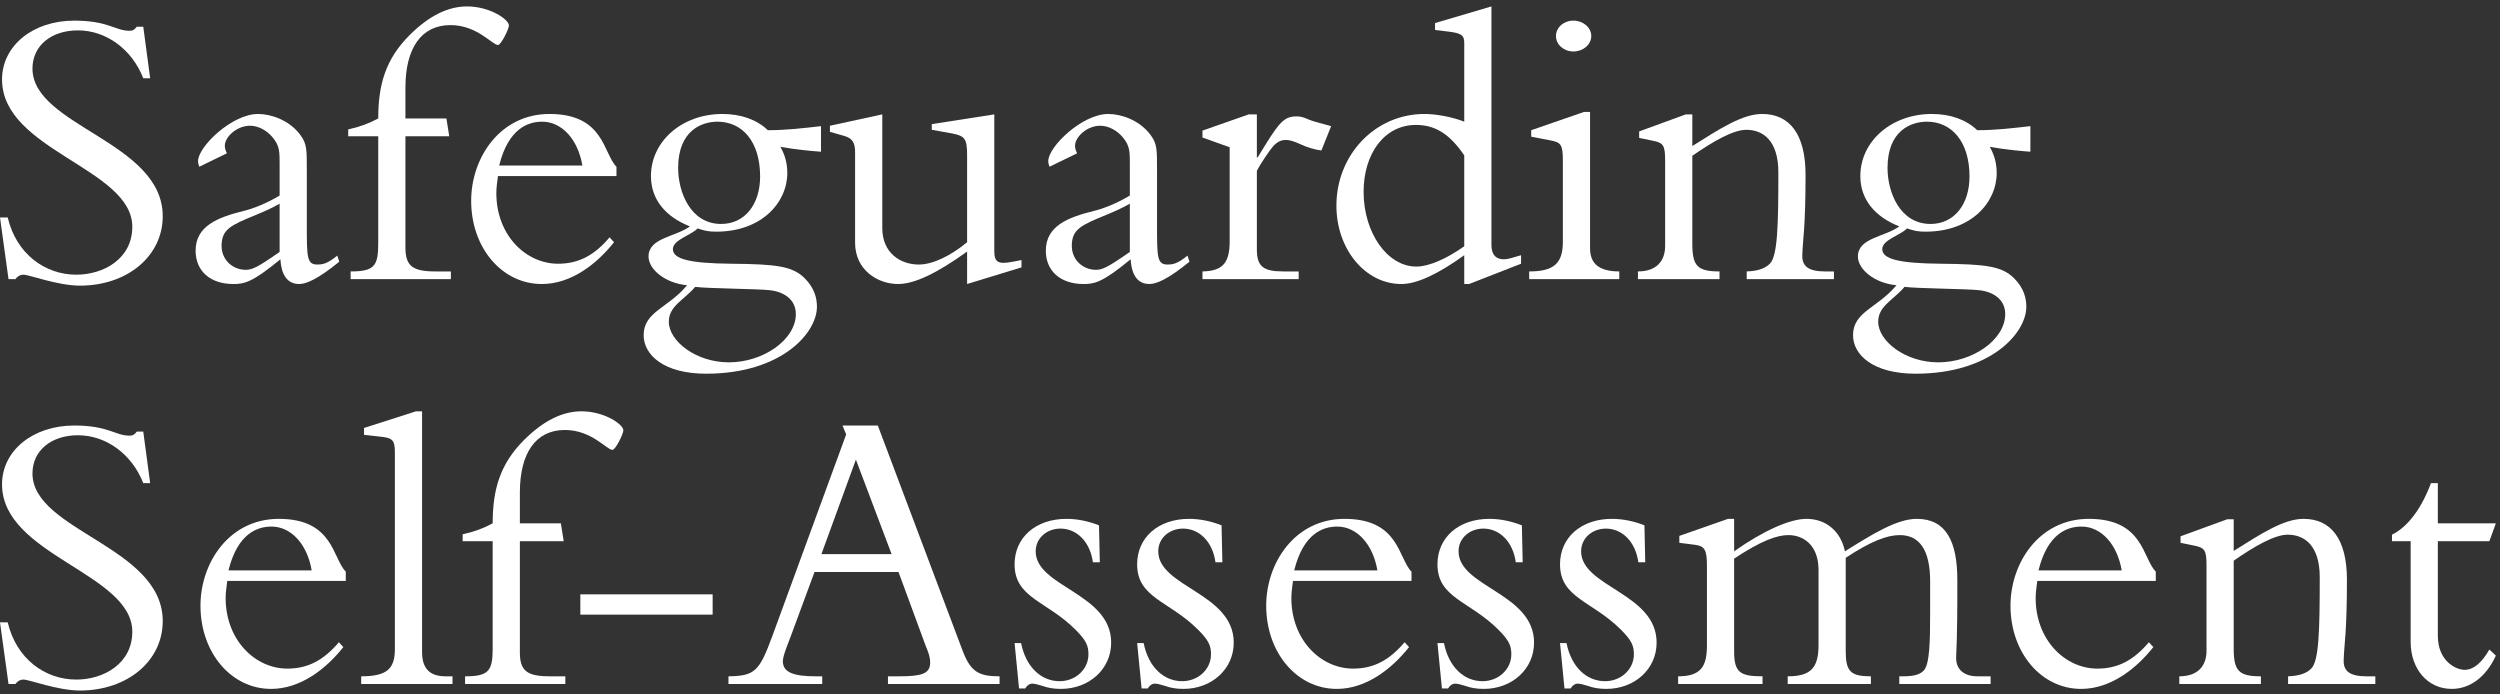 <?xml version="1.0" encoding="UTF-8"?>
<svg width="389px" height="108px" viewBox="0 0 389 108" version="1.1" xmlns="http://www.w3.org/2000/svg" xmlns:xlink="http://www.w3.org/1999/xlink">
    <rect x="0" y="0" width="389" height="108" fill="#333333" stroke="none"/>
    <title>home-banner-ssa</title>
    <g id="home-banner-ssa" stroke="none" stroke-width="1" fill="none" fill-rule="evenodd">
        <g id="ssa_logo" transform="translate(0, 1)" fill="#FFFFFF" fill-rule="nonzero">
            <path d="M0,32.837 L1.326,42.435 L2.4,42.435 C2.652,42.056 3.094,41.741 3.663,41.741 C4.547,41.741 8.967,43.446 12.44,43.446 C19.828,43.446 25.322,38.836 25.322,32.647 C25.322,21.028 5.052,18.629 5.052,9.662 C5.052,6.125 7.957,3.726 12.124,3.726 C16.482,3.726 20.523,6.63 22.291,11.177 L23.365,11.177 L22.291,3.157 L21.281,3.157 C20.902,3.663 20.649,3.789 20.144,3.789 C17.934,3.789 16.86,2.21 11.556,2.21 C5.115,2.21 0.316,6.125 0.316,11.367 C0.316,22.417 20.586,25.196 20.586,34.289 C20.586,39.278 16.103,41.741 11.872,41.741 C6.946,41.741 2.526,38.457 1.2,32.837 L0,32.837 Z" id="Path"></path>
            <path d="M35.3,22.859 C35.047,22.291 34.984,22.039 34.984,21.66 C34.984,20.334 36.815,18.565 38.899,18.565 C40.288,18.565 41.614,19.386 42.435,20.397 C43.509,21.66 43.509,22.67 43.509,24.438 L43.509,29.427 C41.299,30.753 39.215,31.511 37.889,31.826 C33.847,32.837 30.437,34.163 30.437,38.015 C30.437,41.109 32.647,43.193 36.31,43.193 C38.015,43.193 39.278,42.94 43.635,39.341 C43.698,40.351 43.951,43.193 46.54,43.193 C47.613,43.193 49.381,42.498 52.791,39.72 L52.476,38.773 C50.897,40.099 50.076,40.162 49.381,40.162 C47.74,40.162 47.74,39.025 47.74,33.973 L47.74,25.512 C47.74,22.228 47.74,21.407 46.792,20.081 C45.024,17.618 42.056,16.734 40.162,16.734 C36.057,16.734 30.816,21.849 30.816,24.059 C30.816,24.375 30.879,24.564 31.005,24.943 L35.3,22.859 Z M43.509,38.204 C39.972,40.667 39.215,40.983 38.204,40.983 C36.31,40.983 34.479,39.53 34.479,37.257 C34.479,34.668 35.931,34.037 39.783,32.458 C41.299,31.826 42.309,31.384 43.509,30.69 L43.509,38.204 Z" id="Shape"></path>
            <path d="M69.462,17.429 L63.084,17.429 L63.084,12.63 C63.084,6.504 65.547,2.905 70.094,2.905 C74.262,2.905 76.598,5.999 77.482,5.999 C77.987,5.999 79.187,3.473 79.187,2.968 C79.187,2.021 76.219,0 72.683,0 C69.778,0 66.81,1.389 63.716,4.483 C59.99,8.209 58.854,12.187 58.854,17.429 C57.464,18.187 55.949,18.755 54.181,19.134 L54.181,20.207 L58.854,20.207 L58.854,36.878 C58.854,40.414 58.222,41.235 54.56,41.235 L54.56,42.435 L70.157,42.435 L70.157,41.235 L67.757,41.235 C64.221,41.235 63.084,40.414 63.084,37.51 L63.084,20.207 L69.904,20.207 L69.462,17.429 Z" id="Path"></path>
            <path d="M95.921,26.396 L95.921,24.943 C93.837,22.859 94.027,16.734 85.502,16.734 C77.798,16.734 73.314,23.554 73.314,30.248 C73.314,37.573 78.114,43.193 84.302,43.193 C88.912,43.193 92.89,40.036 95.542,36.689 L94.848,35.931 C92.448,38.773 89.985,40.036 86.828,40.036 C81.839,40.036 77.23,35.615 77.23,29.048 C77.23,28.227 77.356,27.343 77.482,26.396 L95.921,26.396 Z M77.672,24.754 C79.124,18.881 82.281,17.934 84.365,17.934 C87.396,17.934 89.922,20.649 90.617,24.754 L77.672,24.754 Z" id="Shape"></path>
            <path d="M127.748,18.629 C124.969,18.944 122.317,19.26 119.475,19.26 C117.77,17.618 115.308,16.734 112.403,16.734 C106.151,16.734 101.289,20.965 101.289,26.396 C101.289,29.995 103.499,32.71 107.351,34.226 C105.141,35.868 100.91,35.994 100.91,38.899 C100.91,40.92 103.499,43.067 106.909,43.382 C104.004,46.919 100.152,47.487 100.152,51.15 C100.152,54.244 103.309,57.149 109.877,57.149 C121.559,57.149 127.116,50.834 127.116,46.729 C127.116,45.403 126.737,43.824 125.222,42.309 C123.327,40.414 120.865,40.099 113.729,40.036 C107.414,39.972 104.699,39.341 104.699,37.762 C104.699,36.31 107.54,35.615 108.551,34.542 C109.687,34.921 110.256,35.047 111.456,35.047 C118.465,35.047 122.506,30.563 122.506,25.891 C122.506,23.87 121.812,22.544 121.433,21.849 C123.832,22.291 126.8,22.544 127.748,22.607 L127.748,18.629 Z M118.275,26.459 C118.275,30.816 115.876,33.847 112.213,33.847 C107.414,33.847 105.52,28.858 105.52,25.133 C105.52,19.26 109.245,17.934 111.645,17.934 C115.497,17.934 118.275,21.028 118.275,26.459 Z M104.067,49.066 C104.067,46.603 106.404,45.719 108.172,43.635 C110.003,43.888 117.96,43.951 119.602,44.14 C121.875,44.33 123.832,45.529 123.832,47.866 C123.832,51.844 118.781,55.38 113.413,55.38 C108.235,55.38 104.067,52.034 104.067,49.066 Z" id="Shape"></path>
            <path d="M158.943,39.467 L157.616,39.72 C155.343,40.162 154.712,39.846 154.712,38.078 L154.712,16.797 L144.987,18.313 L144.987,19.197 L148.144,19.765 C150.165,20.144 150.481,20.649 150.481,23.112 L150.481,36.689 C147.892,38.836 145.113,40.162 142.966,40.162 C140.125,40.162 137.283,38.394 137.283,34.479 L137.283,16.797 L129.137,18.565 L129.137,19.513 L131.347,20.144 C132.673,20.523 133.052,21.218 133.052,22.733 L133.052,36.752 C133.052,41.046 136.588,43.193 139.746,43.193 C142.272,43.193 145.745,41.551 150.481,38.141 L150.481,43.193 L158.943,40.604 L158.943,39.467 Z" id="Path"></path>
            <path d="M167.594,22.859 C167.341,22.291 167.278,22.039 167.278,21.66 C167.278,20.334 169.109,18.565 171.193,18.565 C172.582,18.565 173.908,19.386 174.729,20.397 C175.803,21.66 175.803,22.67 175.803,24.438 L175.803,29.427 C173.593,30.753 171.509,31.511 170.183,31.826 C166.141,32.837 162.731,34.163 162.731,38.015 C162.731,41.109 164.942,43.193 168.604,43.193 C170.309,43.193 171.572,42.94 175.929,39.341 C175.992,40.351 176.245,43.193 178.834,43.193 C179.908,43.193 181.676,42.498 185.086,39.72 L184.77,38.773 C183.191,40.099 182.37,40.162 181.676,40.162 C180.034,40.162 180.034,39.025 180.034,33.973 L180.034,25.512 C180.034,22.228 180.034,21.407 179.087,20.081 C177.318,17.618 174.351,16.734 172.456,16.734 C168.352,16.734 163.11,21.849 163.11,24.059 C163.11,24.375 163.173,24.564 163.3,24.943 L167.594,22.859 Z M175.803,38.204 C172.267,40.667 171.509,40.983 170.499,40.983 C168.604,40.983 166.773,39.53 166.773,37.257 C166.773,34.668 168.225,34.037 172.077,32.458 C173.593,31.826 174.603,31.384 175.803,30.69 L175.803,38.204 Z" id="Shape"></path>
            <path d="M195.568,25.575 C196.073,24.628 196.768,23.554 197.589,22.417 C198.22,21.533 198.915,20.776 200.052,20.776 C200.809,20.776 201.567,21.091 202.262,21.407 C203.462,21.975 204.661,22.291 205.609,22.417 L207.124,18.629 C205.609,18.187 204.472,17.934 203.84,17.681 C202.641,17.176 202.451,17.113 201.693,17.113 C199.61,17.113 198.852,18.313 195.694,23.491 L195.568,23.491 L195.568,16.797 L194.305,16.797 L187.106,19.323 L187.106,20.397 L191.337,21.912 L191.337,36.499 C191.337,39.846 190.327,41.172 187.106,41.235 L187.106,42.435 L202.072,42.435 L202.072,41.235 L199.673,41.235 C196.515,41.235 195.568,40.414 195.568,37.825 L195.568,25.575 Z" id="Path"></path>
            <path d="M227.837,17.934 C226.132,17.239 223.543,16.734 221.648,16.734 C213.944,16.734 207.945,23.112 207.945,31.005 C207.945,37.762 212.429,43.193 218.049,43.193 C220.448,43.193 223.732,41.677 227.837,38.709 L227.837,43.193 L228.594,43.193 L236.677,40.036 L236.677,38.709 L235.162,39.152 C233.394,39.657 232.067,39.215 232.067,37.068 L232.067,0 L223.29,2.589 L223.29,3.663 L225.374,3.915 C227.395,4.168 227.837,4.483 227.837,5.683 L227.837,17.934 Z M227.837,37.32 C225.058,39.278 222.343,40.478 220.385,40.478 C215.838,40.478 212.176,35.173 212.176,28.858 C212.176,22.923 215.396,18.439 220.322,18.439 C223.29,18.439 225.563,19.828 227.837,23.175 L227.837,37.32 Z" id="Shape"></path>
            <path d="M247.412,16.418 L246.465,16.418 L238.256,19.26 L238.256,20.27 L241.224,20.839 C242.866,21.154 243.181,21.47 243.181,23.933 L243.181,36.626 C243.181,39.972 241.792,41.235 237.94,41.235 L237.94,42.435 L251.959,42.435 L251.959,41.235 C248.612,41.235 247.412,39.846 247.412,37.636 L247.412,16.418 Z M242.108,4.61 C242.108,5.936 243.308,7.009 244.823,7.009 C246.339,7.009 247.602,5.936 247.602,4.61 C247.602,3.284 246.339,2.21 244.823,2.21 C243.308,2.21 242.108,3.284 242.108,4.61 Z" id="Shape"></path>
            <path d="M263.325,23.238 C266.609,20.965 269.703,19.197 271.724,19.197 C274.25,19.197 276.713,20.776 276.713,25.827 C276.713,34.226 276.586,38.836 275.387,40.036 C274.692,40.73 273.619,41.172 271.787,41.235 L271.787,42.435 L285.364,42.435 L285.364,41.235 L283.975,41.235 C281.386,41.235 280.375,40.414 280.438,38.709 C280.502,36.247 280.944,34.605 280.944,26.206 C280.944,19.891 278.481,16.734 274.187,16.734 C271.093,16.734 267.556,19.071 263.325,21.723 L263.325,16.797 L262.315,16.797 L255.053,19.449 L255.053,20.46 L257.2,20.902 C258.842,21.218 259.095,21.66 259.095,23.996 L259.095,37.257 C259.095,39.72 257.642,41.235 254.864,41.235 L254.864,42.435 L267.556,42.435 L267.556,41.235 C264.146,41.235 263.325,40.414 263.325,36.941 L263.325,23.238 Z" id="Path"></path>
            <path d="M315.927,18.629 C313.149,18.944 310.497,19.26 307.655,19.26 C305.95,17.618 303.487,16.734 300.583,16.734 C294.331,16.734 289.469,20.965 289.469,26.396 C289.469,29.995 291.679,32.71 295.531,34.226 C293.321,35.868 289.09,35.994 289.09,38.899 C289.09,40.92 291.679,43.067 295.089,43.382 C292.184,46.919 288.332,47.487 288.332,51.15 C288.332,54.244 291.489,57.149 298.057,57.149 C309.739,57.149 315.296,50.834 315.296,46.729 C315.296,45.403 314.917,43.824 313.402,42.309 C311.507,40.414 309.044,40.099 301.909,40.036 C295.594,39.972 292.879,39.341 292.879,37.762 C292.879,36.31 295.72,35.615 296.731,34.542 C297.867,34.921 298.436,35.047 299.635,35.047 C306.645,35.047 310.686,30.563 310.686,25.891 C310.686,23.87 309.992,22.544 309.613,21.849 C312.012,22.291 314.98,22.544 315.927,22.607 L315.927,18.629 Z M306.455,26.459 C306.455,30.816 304.056,33.847 300.393,33.847 C295.594,33.847 293.699,28.858 293.699,25.133 C293.699,19.26 297.425,17.934 299.825,17.934 C303.677,17.934 306.455,21.028 306.455,26.459 Z M292.247,49.066 C292.247,46.603 294.584,45.719 296.352,43.635 C298.183,43.888 306.14,43.951 307.781,44.14 C310.055,44.33 312.012,45.529 312.012,47.866 C312.012,51.844 306.96,55.38 301.593,55.38 C296.415,55.38 292.247,52.034 292.247,49.066 Z" id="Shape"></path>
            <path d="M0,95.837 L1.326,105.435 L2.4,105.435 C2.652,105.056 3.094,104.741 3.663,104.741 C4.547,104.741 8.967,106.446 12.44,106.446 C19.828,106.446 25.322,101.836 25.322,95.647 C25.322,84.028 5.052,81.629 5.052,72.662 C5.052,69.125 7.957,66.726 12.124,66.726 C16.482,66.726 20.523,69.63 22.291,74.177 L23.365,74.177 L22.291,66.157 L21.281,66.157 C20.902,66.663 20.649,66.789 20.144,66.789 C17.934,66.789 16.86,65.21 11.556,65.21 C5.115,65.21 0.316,69.125 0.316,74.367 C0.316,85.417 20.586,88.196 20.586,97.289 C20.586,102.278 16.103,104.741 11.872,104.741 C6.946,104.741 2.526,101.457 1.2,95.837 L0,95.837 Z" id="Path"></path>
            <path d="M53.802,89.396 L53.802,87.943 C51.718,85.859 51.907,79.734 43.382,79.734 C35.678,79.734 31.195,86.554 31.195,93.248 C31.195,100.573 35.994,106.193 42.183,106.193 C46.792,106.193 50.771,103.036 53.423,99.689 L52.728,98.931 C50.329,101.773 47.866,103.036 44.709,103.036 C39.72,103.036 35.11,98.615 35.11,92.048 C35.11,91.227 35.236,90.343 35.363,89.396 L53.802,89.396 Z M35.552,87.754 C37.004,81.881 40.162,80.934 42.246,80.934 C45.277,80.934 47.803,83.649 48.497,87.754 L35.552,87.754 Z" id="Shape"></path>
            <path d="M65.674,63 L64.726,63 L56.643,65.589 L56.643,66.663 L59.485,66.978 C61.253,67.168 61.443,67.736 61.443,69.504 L61.443,100.004 C61.443,103.036 60.243,104.235 56.201,104.235 L56.201,105.435 L70.41,105.435 L70.41,104.235 L69.336,104.235 C66.873,104.235 65.674,103.036 65.674,100.447 L65.674,63 Z" id="Path"></path>
            <path d="M87.27,80.429 L80.892,80.429 L80.892,75.63 C80.892,69.504 83.355,65.905 87.901,65.905 C92.069,65.905 94.406,68.999 95.29,68.999 C95.795,68.999 96.995,66.473 96.995,65.968 C96.995,65.021 94.027,63 90.491,63 C87.586,63 84.618,64.389 81.524,67.483 C77.798,71.209 76.661,75.187 76.661,80.429 C75.272,81.187 73.756,81.755 71.988,82.134 L71.988,83.207 L76.661,83.207 L76.661,99.878 C76.661,103.414 76.03,104.235 72.367,104.235 L72.367,105.435 L87.965,105.435 L87.965,104.235 L85.565,104.235 C82.029,104.235 80.892,103.414 80.892,100.51 L80.892,83.207 L87.712,83.207 L87.27,80.429 Z" id="Path"></path>
            <polygon id="Path" points="90.301 91.48 90.301 94.637 110.887 94.637 110.887 91.48"></polygon>
            <path d="M139.809,88.006 L144.04,99.499 C144.292,100.131 144.734,101.078 144.734,102.088 C144.734,103.856 143.408,104.235 139.809,104.235 L138.167,104.235 L138.167,105.435 L155.533,105.435 L155.533,104.235 C152.375,104.235 151.049,103.604 149.786,100.257 L136.588,65.21 L131.094,65.21 L131.663,66.599 L120.17,97.984 C118.149,103.478 117.455,104.172 113.35,104.235 L113.35,105.435 L127.937,105.435 L127.937,104.235 L126.927,104.235 C123.454,104.235 121.812,103.604 121.812,101.899 C121.812,101.015 122.633,99.12 123.075,97.921 L126.737,88.006 L139.809,88.006 Z M138.735,85.228 L127.811,85.228 L133.178,70.515 L138.735,85.228 Z" id="Shape"></path>
            <path d="M157.869,99.057 L158.564,106.13 L159.511,106.13 C159.827,105.625 160.205,105.372 160.584,105.372 C161.09,105.372 161.595,105.561 162.289,105.751 C162.984,106.004 163.868,106.193 165.068,106.193 C169.488,106.193 172.898,103.099 172.898,98.994 C172.898,91.29 161.153,90.343 161.153,84.786 C161.153,82.702 162.921,81.25 165.005,81.25 C167.531,81.25 169.614,83.27 170.056,86.491 L171.13,86.491 L171.004,80.744 C169.425,80.113 167.657,79.734 165.952,79.734 C161.153,79.734 157.869,82.639 157.869,86.807 C157.869,92.048 162.858,92.49 167.341,96.973 C169.046,98.678 169.362,99.499 169.362,100.825 C169.362,103.099 167.404,104.993 164.878,104.993 C162.037,104.993 159.637,102.846 158.879,99.057 L157.869,99.057 Z" id="Path"></path>
            <path d="M176.94,99.057 L177.634,106.13 L178.581,106.13 C178.897,105.625 179.276,105.372 179.655,105.372 C180.16,105.372 180.665,105.561 181.36,105.751 C182.055,106.004 182.939,106.193 184.138,106.193 C188.559,106.193 191.969,103.099 191.969,98.994 C191.969,91.29 180.223,90.343 180.223,84.786 C180.223,82.702 181.991,81.25 184.075,81.25 C186.601,81.25 188.685,83.27 189.127,86.491 L190.201,86.491 L190.074,80.744 C188.496,80.113 186.727,79.734 185.022,79.734 C180.223,79.734 176.94,82.639 176.94,86.807 C176.94,92.048 181.928,92.49 186.412,96.973 C188.117,98.678 188.432,99.499 188.432,100.825 C188.432,103.099 186.475,104.993 183.949,104.993 C181.107,104.993 178.708,102.846 177.95,99.057 L176.94,99.057 Z" id="Path"></path>
            <path d="M219.627,89.396 L219.627,87.943 C217.543,85.859 217.733,79.734 209.208,79.734 C201.504,79.734 197.021,86.554 197.021,93.248 C197.021,100.573 201.82,106.193 208.008,106.193 C212.618,106.193 216.596,103.036 219.248,99.689 L218.554,98.931 C216.154,101.773 213.691,103.036 210.534,103.036 C205.545,103.036 200.936,98.615 200.936,92.048 C200.936,91.227 201.062,90.343 201.188,89.396 L219.627,89.396 Z M201.378,87.754 C202.83,81.881 205.987,80.934 208.071,80.934 C211.102,80.934 213.628,83.649 214.323,87.754 L201.378,87.754 Z" id="Shape"></path>
            <path d="M223.669,99.057 L224.363,106.13 L225.311,106.13 C225.626,105.625 226.005,105.372 226.384,105.372 C226.889,105.372 227.395,105.561 228.089,105.751 C228.784,106.004 229.668,106.193 230.868,106.193 C235.288,106.193 238.698,103.099 238.698,98.994 C238.698,91.29 226.952,90.343 226.952,84.786 C226.952,82.702 228.721,81.25 230.804,81.25 C233.33,81.25 235.414,83.27 235.856,86.491 L236.93,86.491 L236.804,80.744 C235.225,80.113 233.457,79.734 231.752,79.734 C226.952,79.734 223.669,82.639 223.669,86.807 C223.669,92.048 228.657,92.49 233.141,96.973 C234.846,98.678 235.162,99.499 235.162,100.825 C235.162,103.099 233.204,104.993 230.678,104.993 C227.837,104.993 225.437,102.846 224.679,99.057 L223.669,99.057 Z" id="Path"></path>
            <path d="M242.739,99.057 L243.434,106.13 L244.381,106.13 C244.697,105.625 245.076,105.372 245.455,105.372 C245.96,105.372 246.465,105.561 247.16,105.751 C247.854,106.004 248.738,106.193 249.938,106.193 C254.359,106.193 257.769,103.099 257.769,98.994 C257.769,91.29 246.023,90.343 246.023,84.786 C246.023,82.702 247.791,81.25 249.875,81.25 C252.401,81.25 254.485,83.27 254.927,86.491 L256,86.491 L255.874,80.744 C254.295,80.113 252.527,79.734 250.822,79.734 C246.023,79.734 242.739,82.639 242.739,86.807 C242.739,92.048 247.728,92.49 252.212,96.973 C253.917,98.678 254.232,99.499 254.232,100.825 C254.232,103.099 252.275,104.993 249.749,104.993 C246.907,104.993 244.508,102.846 243.75,99.057 L242.739,99.057 Z" id="Path"></path>
            <path d="M269.83,85.923 C274.124,83.081 276.523,82.26 278.291,82.26 C280.502,82.26 282.964,83.712 282.964,87.691 L282.964,99.373 C282.964,102.972 281.701,104.235 278.165,104.235 L278.165,105.435 L291.11,105.435 L291.11,104.235 C287.953,104.235 287.195,103.478 287.195,100.32 L287.195,85.796 C291.11,83.207 293.636,82.26 295.594,82.26 C298.688,82.26 300.33,84.596 300.33,89.459 L300.33,94.384 C300.33,98.742 300.267,102.404 299.32,103.351 C298.751,103.92 297.93,104.235 296.099,104.235 L295.531,104.235 L295.531,105.435 L309.739,105.435 L309.739,104.235 L307.718,104.235 C305.129,104.235 304.371,102.72 304.371,101.394 C304.561,97.542 304.561,93.311 304.561,89.269 C304.561,83.207 302.793,79.734 298.246,79.734 C295.152,79.734 291.3,82.134 287.069,84.786 C286.438,81.692 284.164,79.734 281.07,79.734 C278.544,79.734 274.376,81.565 269.83,84.786 L269.83,79.734 L268.882,79.734 L261.305,82.386 L261.305,83.46 L263.768,83.776 C265.22,83.965 265.599,84.533 265.599,86.996 L265.599,99.373 C265.599,102.594 264.778,104.235 261.115,104.235 L261.115,105.435 L274.25,105.435 L274.25,104.235 C270.714,104.235 269.83,103.604 269.83,100.32 L269.83,85.923 Z" id="Path"></path>
            <path d="M335.44,89.396 L335.44,87.943 C333.356,85.859 333.546,79.734 325.021,79.734 C317.317,79.734 312.833,86.554 312.833,93.248 C312.833,100.573 317.632,106.193 323.821,106.193 C328.431,106.193 332.409,103.036 335.061,99.689 L334.367,98.931 C331.967,101.773 329.504,103.036 326.347,103.036 C321.358,103.036 316.748,98.615 316.748,92.048 C316.748,91.227 316.875,90.343 317.001,89.396 L335.44,89.396 Z M317.19,87.754 C318.643,81.881 321.8,80.934 323.884,80.934 C326.915,80.934 329.441,83.649 330.136,87.754 L317.19,87.754 Z" id="Shape"></path>
            <path d="M347.564,86.238 C350.848,83.965 353.942,82.197 355.963,82.197 C358.489,82.197 360.952,83.776 360.952,88.827 C360.952,97.226 360.825,101.836 359.626,103.036 C358.931,103.73 357.857,104.172 356.026,104.235 L356.026,105.435 L369.603,105.435 L369.603,104.235 L368.214,104.235 C365.625,104.235 364.614,103.414 364.677,101.709 C364.741,99.247 365.183,97.605 365.183,89.206 C365.183,82.891 362.72,79.734 358.426,79.734 C355.332,79.734 351.795,82.071 347.564,84.723 L347.564,79.797 L346.554,79.797 L339.292,82.449 L339.292,83.46 L341.439,83.902 C343.081,84.218 343.334,84.66 343.334,86.996 L343.334,100.257 C343.334,102.72 341.881,104.235 339.103,104.235 L339.103,105.435 L351.795,105.435 L351.795,104.235 C348.385,104.235 347.564,103.414 347.564,99.941 L347.564,86.238 Z" id="Path"></path>
            <path d="M379.328,80.429 L379.328,74.177 L378.254,74.177 C376.802,78.092 374.655,80.997 372.192,82.197 L372.192,83.207 L375.097,83.207 L375.097,98.868 C375.097,103.099 377.749,106.193 381.475,106.193 C384.379,106.193 386.842,104.299 388.358,101.015 L387.347,100.068 C386.148,102.152 384.885,103.225 383.495,103.225 C382.169,103.225 379.328,101.899 379.328,97.921 L379.328,83.207 L387.347,83.207 L388.358,80.429 L379.328,80.429 Z" id="Path"></path>
        </g>
    </g>
</svg>